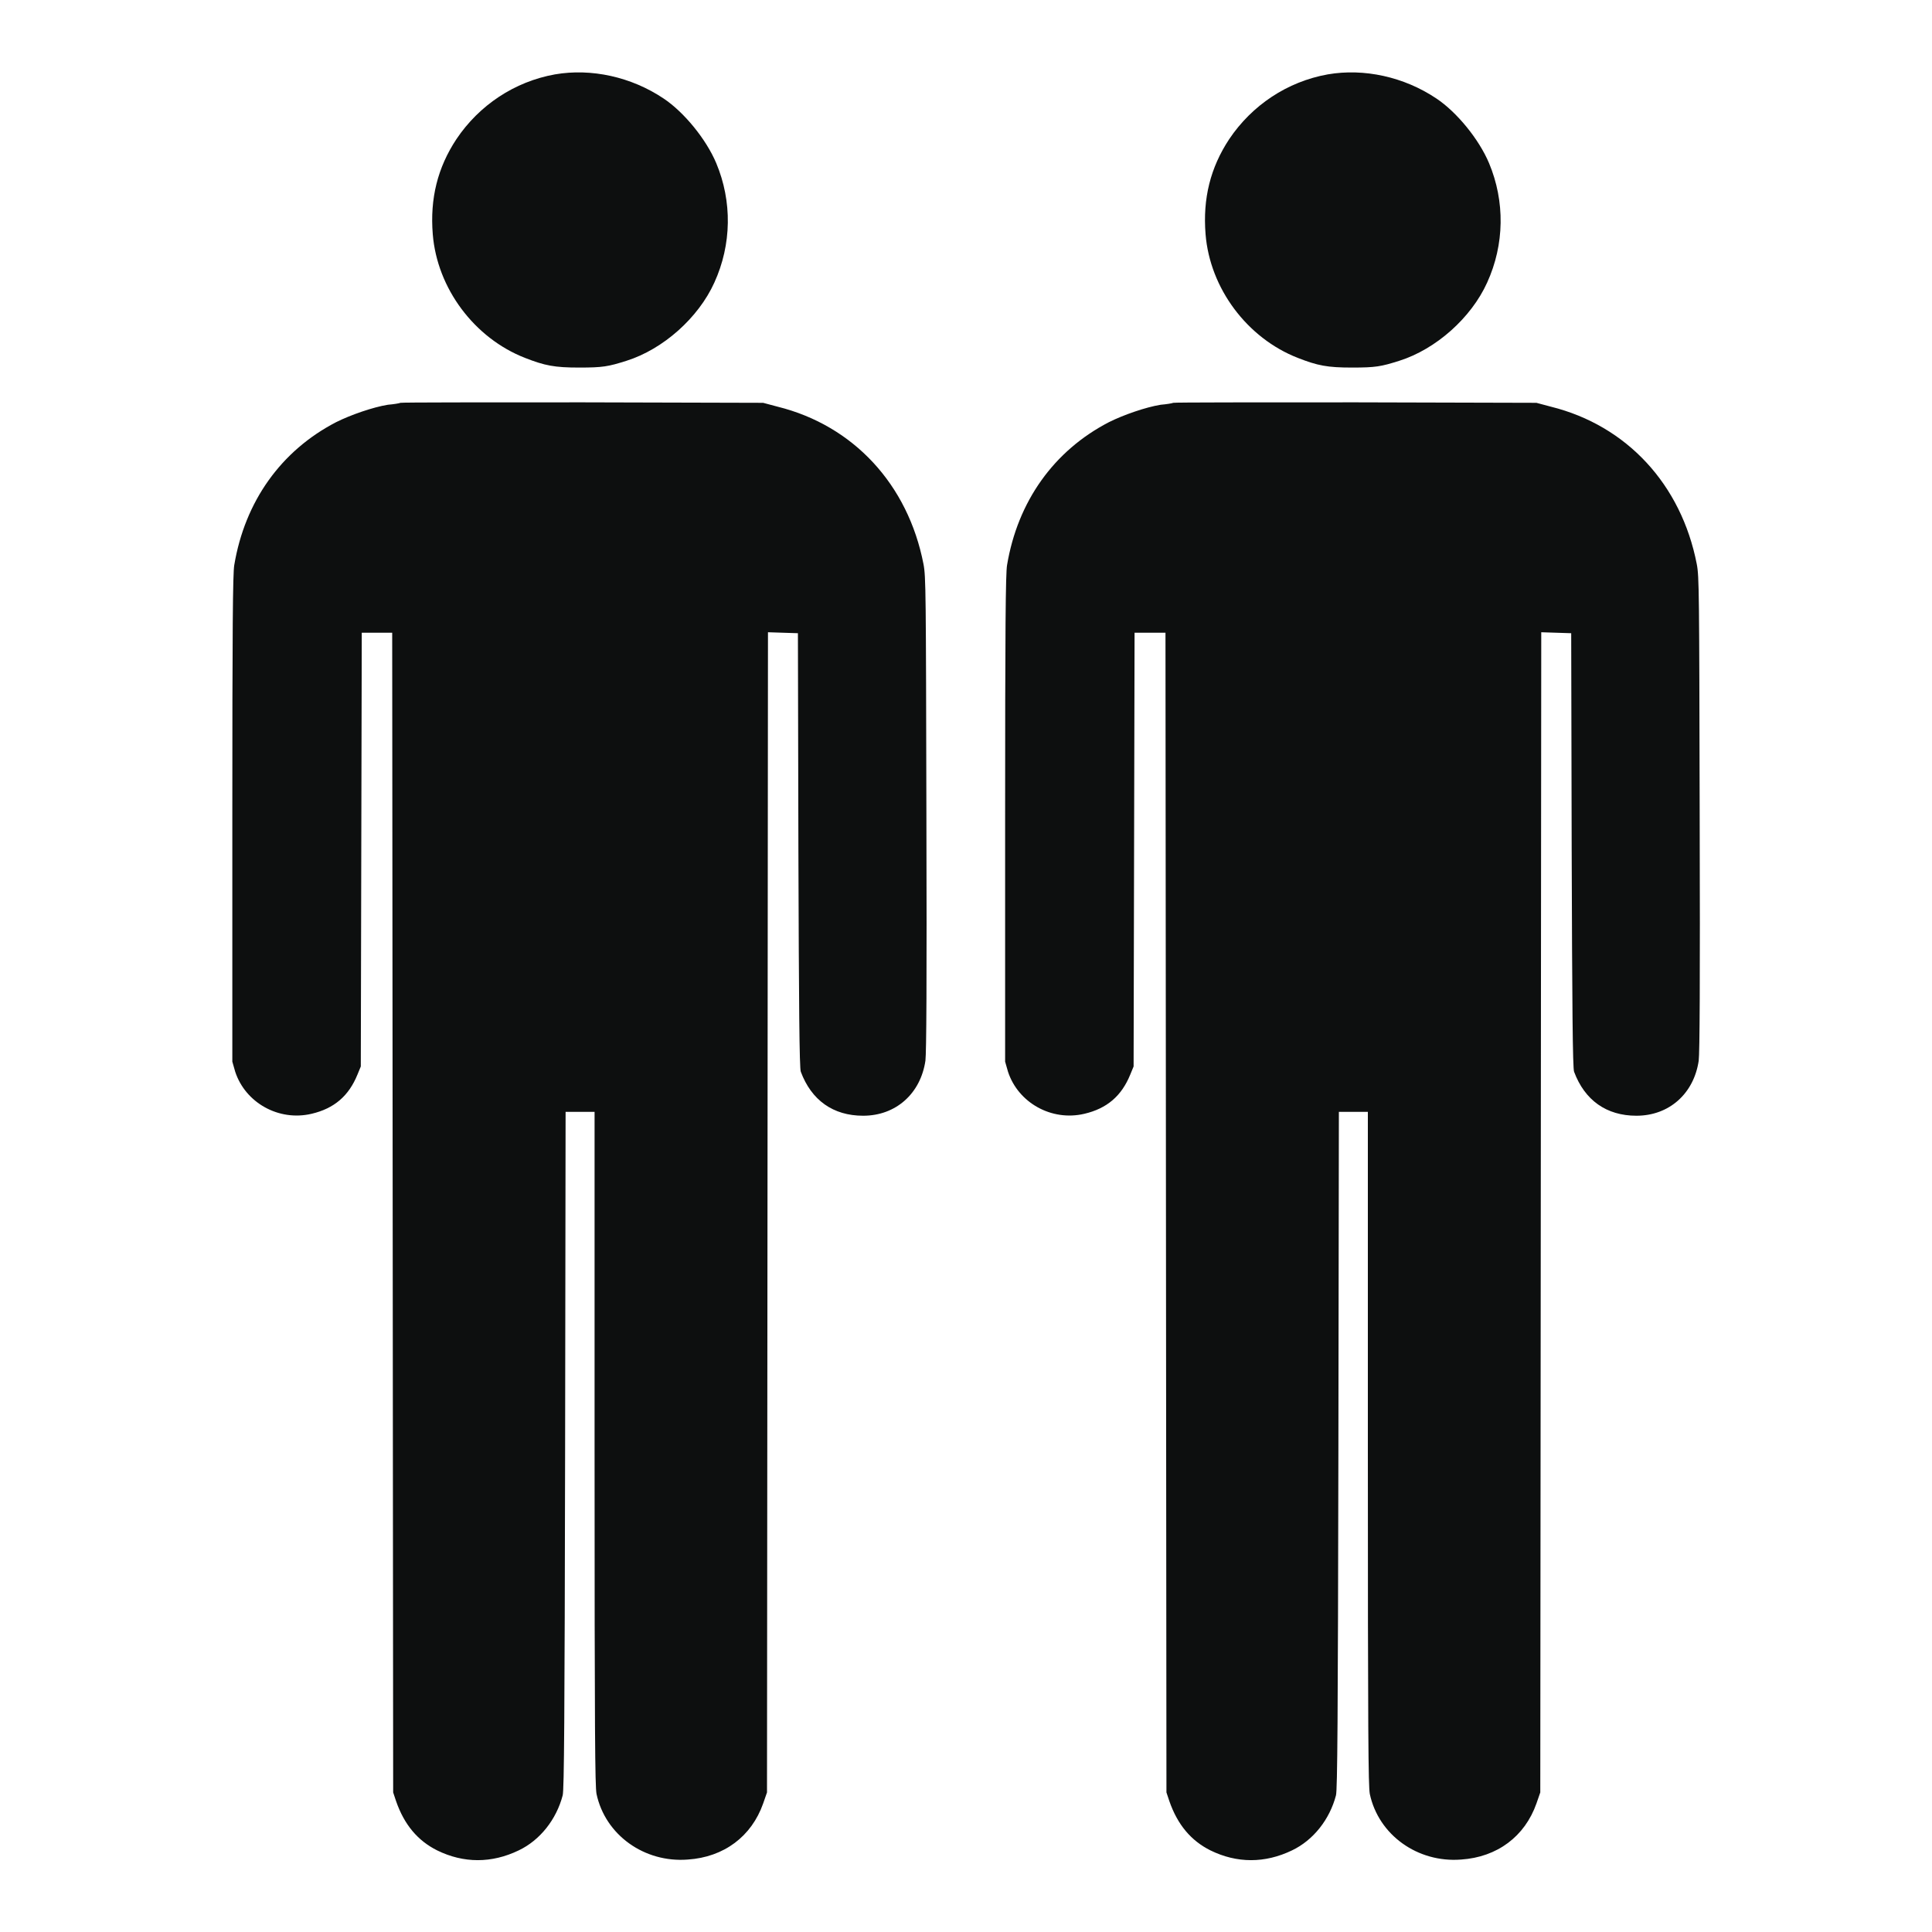 <?xml version="1.0" encoding="utf-8"?>
<!-- Generator: Adobe Illustrator 19.2.1, SVG Export Plug-In . SVG Version: 6.00 Build 0)  -->
<svg version="1.1" id="Слой_1" xmlns="http://www.w3.org/2000/svg" xmlns:xlink="http://www.w3.org/1999/xlink" x="0px" y="0px"
	 viewBox="0 0 40 40" style="enable-background:new 0 0 40 40;" xml:space="preserve">
<style type="text/css">
	.st0{fill:#0D0F0F;}
</style>
<g transform="translate(0,1280) scale(0.1,-0.1)">
	<path class="st0" d="M114.9,12784.6c-8.4-1.5-15.7-6.4-20.4-13.4c-3.9-5.9-5.5-12.3-4.9-19.7c0.9-11.2,8.6-21.5,19.1-25.6
		c4.1-1.6,6.1-2,11.2-2c4.9,0,6,0.2,9.8,1.4c7.6,2.4,14.9,8.9,18.2,16.2c3.6,7.9,3.7,16.8,0.4,24.7c-2.1,5-6.7,10.6-10.9,13.4
		C130.7,12784.1,122.4,12785.9,114.9,12784.6z"/>
	<path class="st0" d="M82.9,12716.6c-0.2-0.1-1.4-0.3-2.6-0.4c-3.1-0.5-7.7-2.1-10.7-3.6c-11.4-5.9-18.9-16.4-21.1-29.6
		c-0.3-1.7-0.4-12.9-0.4-52.5v-50.3l0.6-2.1c2.1-6.4,9-10.3,15.8-8.7c4.7,1.1,7.7,3.7,9.5,8.1l0.7,1.7l0.1,44.9l0.1,44.9H78h3.2
		l0.1-120l0.1-120.1l0.6-1.8c1.7-4.9,4.5-8.2,8.5-10.2c5.5-2.7,11.3-2.7,16.9,0c4.4,2.1,7.8,6.4,9.1,11.4c0.3,1.2,0.4,15.5,0.5,71.5
		l0.1,70h3h3v-69.6c0-60.1,0.1-69.9,0.4-71.6c1.8-8.5,9.9-14.3,18.9-13.6c7.5,0.5,13.2,4.8,15.6,11.6l0.8,2.3l0.1,120.1l0.1,120.1
		l3.1-0.1l3.1-0.1l0.1-45c0.1-31.8,0.2-45.2,0.5-45.8c2.2-5.9,6.7-9.1,12.9-9.1c6.8,0,11.9,4.6,12.9,11.4c0.2,1.7,0.3,15.6,0.2,51.2
		c-0.1,45.9-0.1,49-0.6,51.6c-3.2,16.5-14.5,28.7-30.2,32.6l-3,0.8l-37.3,0.1C100.2,12716.7,83.2,12716.7,82.9,12716.6z"/>
</g>
<g transform="translate(0,1280) scale(0.1,-0.1)">
	<path class="st0" d="M274.9,12784.6c-8.4-1.5-15.7-6.4-20.4-13.4c-3.9-5.9-5.5-12.3-4.9-19.7c0.9-11.2,8.6-21.5,19.1-25.6
		c4.1-1.6,6.1-2,11.2-2c4.9,0,6,0.2,9.8,1.4c7.6,2.4,14.9,8.9,18.2,16.2c3.6,7.9,3.7,16.8,0.4,24.7c-2.1,5-6.7,10.6-10.9,13.4
		C290.7,12784.1,282.4,12785.9,274.9,12784.6z"/>
	<path class="st0" d="M242.9,12716.6c-0.2-0.1-1.4-0.3-2.6-0.4c-3.1-0.5-7.7-2.1-10.7-3.6c-11.4-5.9-18.9-16.4-21.1-29.6
		c-0.3-1.7-0.4-12.9-0.4-52.5v-50.3l0.6-2.1c2.1-6.4,9-10.3,15.8-8.7c4.7,1.1,7.7,3.7,9.5,8.1l0.7,1.7l0.1,44.9l0.1,44.9h3.2h3.2
		l0.1-120l0.1-120.1l0.6-1.8c1.7-4.9,4.5-8.2,8.5-10.2c5.5-2.7,11.3-2.7,16.9,0c4.4,2.1,7.8,6.4,9.1,11.4c0.3,1.2,0.4,15.5,0.5,71.5
		l0.1,70h3h3v-69.6c0-60.1,0.1-69.9,0.4-71.6c1.8-8.5,9.9-14.3,18.9-13.6c7.5,0.5,13.2,4.8,15.6,11.6l0.8,2.3l0.1,120.1l0.1,120.1
		l3.1-0.1l3.1-0.1l0.1-45c0.1-31.8,0.2-45.2,0.5-45.8c2.2-5.9,6.7-9.1,12.9-9.1c6.8,0,11.9,4.6,12.9,11.4c0.2,1.7,0.3,15.6,0.2,51.2
		c-0.1,45.9-0.1,49-0.6,51.6c-3.2,16.5-14.5,28.7-30.2,32.6l-3,0.8l-37.3,0.1C260.2,12716.7,243.2,12716.7,242.9,12716.6z"/>
</g>
</svg>
